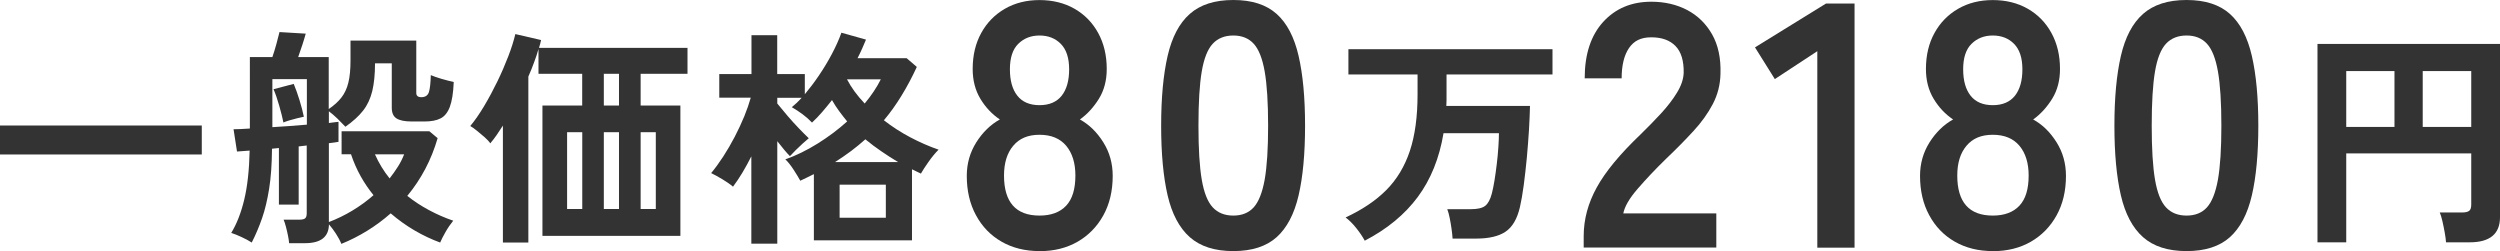 <?xml version="1.0" encoding="UTF-8"?>
<svg id="_レイヤー_2" data-name="レイヤー 2" xmlns="http://www.w3.org/2000/svg" viewBox="0 0 347.78 34.93">
  <defs>
    <style>
      .cls-1 {
        fill: #333;
      }
    </style>
  </defs>
  <g id="_デザイン" data-name="デザイン">
    <g>
      <path class="cls-1" d="M0,21.49v-4.03h28.07v4.03H0Z"/>
      <path class="cls-1" d="M47.49,33.93c-.19-.47-.45-.95-.77-1.44-.32-.49-.64-.92-.96-1.28-.02,1.75-1.13,2.62-3.33,2.62h-2.21c-.02-.28-.07-.63-.16-1.06-.09-.43-.18-.84-.29-1.25-.11-.4-.21-.72-.32-.96h2.17c.4,0,.68-.06.83-.19.15-.13.22-.36.22-.7v-9.43l-1.12.13v8.09h-2.75v-7.87l-.96.1c-.02,2.17-.15,4.03-.4,5.58-.25,1.55-.57,2.9-.98,4.08-.41,1.17-.88,2.3-1.44,3.39-.4-.26-.87-.51-1.39-.75-.52-.25-1.01-.44-1.46-.59.77-1.26,1.37-2.8,1.81-4.64.44-1.83.69-4.1.75-6.81l-1.76.13-.48-3.1c.53,0,1.29-.03,2.27-.1V7.94h3.13c.19-.55.38-1.16.56-1.82.18-.66.32-1.22.43-1.66l3.65.22c-.11.4-.26.92-.46,1.53-.2.62-.4,1.19-.59,1.73h4.25v7.23c.75-.51,1.34-1.05,1.77-1.61.44-.56.76-1.25.96-2.06.2-.81.3-1.84.3-3.1v-2.75h9.15v7.29c0,.38.23.58.7.58.55,0,.91-.24,1.06-.72.15-.48.23-1.26.26-2.35.38.17.9.35,1.53.53.64.18,1.19.33,1.66.43-.06,1.51-.25,2.66-.54,3.45-.3.79-.73,1.33-1.29,1.61-.56.29-1.31.43-2.22.43h-1.82c-.94,0-1.63-.14-2.08-.42s-.67-.78-.67-1.5v-6.17h-2.33c0,1.51-.13,2.8-.38,3.85-.26,1.06-.68,1.97-1.28,2.73-.6.77-1.42,1.51-2.46,2.24-.34-.36-.71-.74-1.12-1.14-.41-.39-.8-.73-1.18-1.01v1.63c.3-.04.56-.07.78-.1.22-.02.41-.04.56-.06v2.78c-.34.06-.79.13-1.34.19v10.97c1.13-.43,2.22-.96,3.28-1.6s2.03-1.35,2.93-2.14c-.66-.81-1.26-1.69-1.79-2.64-.53-.95-.98-1.97-1.34-3.05h-1.31v-3.2h12.21l1.15.96c-.87,3.01-2.28,5.68-4.22,8.03.94.75,1.95,1.41,3.02,1.98,1.08.58,2.2,1.07,3.37,1.47-.38.47-.74.99-1.07,1.57s-.58,1.07-.75,1.47c-1.17-.43-2.35-.98-3.52-1.66-1.17-.68-2.29-1.48-3.36-2.4-2.03,1.79-4.32,3.21-6.87,4.25ZM37.9,17.69c.79-.04,1.59-.1,2.41-.16.82-.06,1.61-.13,2.38-.19v-6.33h-4.8v6.68ZM39.43,17.05c-.13-.64-.32-1.41-.58-2.32-.26-.91-.52-1.68-.8-2.32l2.81-.74c.28.66.54,1.41.8,2.24.26.83.46,1.61.61,2.33-.23.04-.54.11-.93.21-.38.1-.75.2-1.1.3-.35.11-.62.2-.82.29ZM54.2,24.82c.43-.55.82-1.11,1.17-1.66.35-.55.63-1.12.85-1.69h-4.06c.55,1.24,1.24,2.36,2.05,3.36Z"/>
      <path class="cls-1" d="M69.96,33.74v-16.27c-.3.47-.59.91-.88,1.33-.29.42-.58.79-.88,1.14-.17-.26-.43-.54-.78-.85-.35-.31-.71-.61-1.07-.9-.36-.29-.67-.51-.93-.66.64-.77,1.28-1.69,1.93-2.78.65-1.09,1.26-2.23,1.84-3.42s1.08-2.36,1.52-3.5c.44-1.14.76-2.17.98-3.09l3.58.83c-.06.32-.16.68-.29,1.09h20.66v3.61h-6.52v4.41h5.53v18.13h-19.19V14.68h5.53v-4.41h-6.08v-3.45c-.17.6-.37,1.22-.61,1.85-.23.64-.5,1.3-.8,1.98v23.09h-3.55ZM78.89,29.07h2.11v-10.68h-2.11v10.68ZM84,14.68h2.11v-4.41h-2.11v4.41ZM84,29.07h2.11v-10.68h-2.11v10.68ZM89.12,29.07h2.11v-10.68h-2.11v10.68Z"/>
      <path class="cls-1" d="M104.52,33.9v-12.15c-.41.81-.83,1.58-1.26,2.3-.44.72-.87,1.36-1.29,1.92-.34-.3-.82-.63-1.44-1.01-.62-.37-1.15-.67-1.6-.88.55-.66,1.11-1.43,1.68-2.3.56-.87,1.1-1.79,1.6-2.75.5-.96.94-1.91,1.33-2.85.38-.94.68-1.8.9-2.59h-4.38v-3.29h4.48v-5.4h3.58v5.4h3.84v2.81c.66-.79,1.32-1.66,1.97-2.62.65-.96,1.25-1.95,1.79-2.97.54-1.02.99-2.01,1.33-2.97l3.42.96c-.17.41-.35.83-.54,1.26-.19.44-.41.88-.64,1.33h6.84l1.41,1.21c-.66,1.43-1.37,2.76-2.13,4-.76,1.24-1.57,2.38-2.45,3.42,1.15.9,2.38,1.69,3.69,2.38,1.31.69,2.62,1.26,3.92,1.71-.47.47-.93,1.03-1.39,1.68-.46.65-.82,1.2-1.07,1.65-.21-.11-.42-.21-.62-.3-.2-.1-.41-.2-.62-.3v9.88h-13.65v-9.21c-.3.15-.61.3-.93.46-.32.16-.64.31-.96.46-.23-.43-.55-.94-.94-1.55-.4-.61-.77-1.08-1.14-1.42,1.49-.53,2.98-1.26,4.48-2.19,1.49-.93,2.87-1.96,4.12-3.09-.38-.47-.76-.95-1.12-1.44-.36-.49-.69-1-.99-1.53-.47.6-.93,1.16-1.39,1.69-.46.53-.92,1.01-1.39,1.44-.41-.43-.85-.82-1.34-1.18-.49-.36-.98-.68-1.47-.96.21-.17.44-.37.67-.59.23-.22.47-.46.7-.72h-3.39v.8c.43.53.91,1.11,1.44,1.73.53.62,1.06,1.2,1.58,1.74s.98,1,1.36,1.36c-.21.17-.49.41-.83.72-.34.31-.67.62-.99.94-.32.32-.59.6-.8.83-.23-.23-.51-.54-.82-.91-.31-.37-.62-.76-.94-1.17v14.26h-3.58ZM116.16,22.55h8.79c-.79-.47-1.57-.96-2.33-1.49-.77-.52-1.51-1.08-2.24-1.68-.64.58-1.31,1.12-2.01,1.65-.7.52-1.44,1.03-2.21,1.52ZM116.8,30.29h6.43v-4.6h-6.43v4.6ZM120.29,14.4c.94-1.13,1.68-2.25,2.24-3.36h-4.7c.6,1.15,1.42,2.27,2.46,3.36Z"/>
      <path class="cls-1" d="M144.61,34.93c-2,0-3.76-.44-5.28-1.31-1.52-.87-2.71-2.1-3.56-3.68-.86-1.58-1.28-3.41-1.28-5.47,0-1.71.44-3.27,1.33-4.68.89-1.4,1.98-2.46,3.27-3.17-1.1-.74-2-1.7-2.71-2.88-.71-1.18-1.07-2.56-1.07-4.14,0-1.91.4-3.58,1.19-5.01.79-1.44,1.89-2.56,3.29-3.37,1.41-.81,3.01-1.21,4.82-1.21s3.46.4,4.87,1.21c1.41.81,2.5,1.93,3.29,3.37.79,1.44,1.19,3.11,1.19,5.01,0,1.58-.36,2.96-1.09,4.14-.73,1.18-1.61,2.14-2.64,2.88,1.29.71,2.37,1.77,3.25,3.17s1.31,2.96,1.31,4.68c0,2.1-.44,3.93-1.31,5.5-.87,1.57-2.07,2.79-3.58,3.66-1.52.87-3.28,1.31-5.28,1.31ZM144.61,29.99c1.61,0,2.85-.46,3.71-1.38.86-.92,1.28-2.32,1.28-4.19,0-1.74-.43-3.12-1.28-4.14-.86-1.02-2.09-1.53-3.71-1.53s-2.8.51-3.66,1.53c-.86,1.02-1.28,2.4-1.28,4.14,0,3.71,1.65,5.57,4.94,5.57ZM144.61,14.63c1.36,0,2.38-.44,3.08-1.31.69-.87,1.04-2.1,1.04-3.68s-.39-2.76-1.16-3.54c-.77-.78-1.76-1.16-2.96-1.16s-2.18.39-2.96,1.16-1.16,1.95-1.16,3.54.35,2.81,1.04,3.68c.69.87,1.72,1.31,3.08,1.31Z"/>
      <path class="cls-1" d="M171.57,34.93c-2.58,0-4.6-.65-6.06-1.94-1.45-1.29-2.48-3.23-3.08-5.81-.6-2.58-.9-5.81-.9-9.69s.3-7.11.9-9.71c.6-2.6,1.62-4.55,3.08-5.84,1.45-1.29,3.47-1.94,6.06-1.94s4.59.65,6.03,1.94c1.44,1.29,2.45,3.24,3.05,5.84.6,2.6.9,5.84.9,9.71s-.3,7.11-.9,9.69c-.6,2.58-1.62,4.52-3.05,5.81-1.44,1.29-3.45,1.94-6.03,1.94ZM171.57,29.99c1.19,0,2.14-.38,2.83-1.14.69-.76,1.2-2.04,1.53-3.85.32-1.81.48-4.31.48-7.51s-.16-5.75-.48-7.56c-.32-1.81-.83-3.09-1.53-3.85-.7-.76-1.64-1.14-2.83-1.14s-2.15.38-2.86,1.14c-.71.76-1.22,2.04-1.53,3.85-.31,1.81-.46,4.33-.46,7.56s.15,5.7.46,7.51c.31,1.81.82,3.09,1.53,3.85.71.76,1.66,1.14,2.86,1.14Z"/>
      <path class="cls-1" d="M189.85,33.48c-.28-.53-.67-1.11-1.17-1.74-.5-.63-1-1.12-1.49-1.49,2.3-1.07,4.19-2.33,5.66-3.81s2.56-3.29,3.28-5.45,1.07-4.79,1.07-7.88v-2.75h-9.62v-3.52h28.39v3.52h-14.74v3.58c0,.28-.01.54-.03.8h11.64c-.02.96-.07,2.07-.14,3.33-.08,1.26-.18,2.55-.3,3.88-.13,1.33-.27,2.6-.43,3.81-.16,1.2-.34,2.22-.53,3.05-.38,1.64-1.05,2.78-2,3.42-.95.64-2.31.96-4.08.96h-3.29c-.02-.38-.07-.83-.14-1.34s-.16-1.02-.26-1.52c-.1-.5-.21-.91-.34-1.23h3.26c.94,0,1.61-.15,2.01-.46.4-.31.71-.88.93-1.71.13-.49.25-1.1.37-1.82.12-.72.22-1.49.32-2.3.1-.81.17-1.59.22-2.35.05-.76.08-1.4.08-1.93h-7.71c-.58,3.47-1.77,6.43-3.58,8.87-1.81,2.44-4.27,4.47-7.39,6.09Z"/>
      <path class="cls-1" d="M220.31,34.45v-1.6c0-2.33.61-4.59,1.82-6.78,1.21-2.2,3.24-4.65,6.08-7.36,1-.97,1.95-1.95,2.86-2.93.9-.98,1.65-1.95,2.23-2.91.58-.95.89-1.87.92-2.74.03-1.68-.35-2.92-1.14-3.73-.79-.81-1.91-1.21-3.37-1.21s-2.42.5-3.1,1.5c-.68,1-1.02,2.41-1.02,4.21h-5.14c0-3.36.86-5.97,2.57-7.85,1.71-1.87,3.94-2.81,6.69-2.81,1.87,0,3.54.39,5.01,1.16,1.47.78,2.62,1.91,3.46,3.39.84,1.49,1.23,3.31,1.16,5.47-.03,1.52-.39,2.92-1.07,4.22-.68,1.29-1.57,2.54-2.69,3.75-1.11,1.21-2.38,2.5-3.8,3.85-1.49,1.45-2.8,2.84-3.95,4.17-1.15,1.32-1.82,2.47-2.01,3.44h12.94v4.75h-18.46Z"/>
      <path class="cls-1" d="M252.81,34.45V7.12l-5.91,3.88-2.76-4.41,9.88-6.1h3.97v33.96h-5.18Z"/>
      <path class="cls-1" d="M277.22,34.93c-2,0-3.76-.44-5.28-1.31-1.52-.87-2.71-2.1-3.56-3.68-.86-1.58-1.28-3.41-1.28-5.47,0-1.71.44-3.27,1.33-4.68.89-1.4,1.98-2.46,3.27-3.17-1.1-.74-2-1.7-2.71-2.88-.71-1.18-1.07-2.56-1.07-4.14,0-1.91.4-3.58,1.19-5.01.79-1.44,1.89-2.56,3.29-3.37,1.41-.81,3.01-1.21,4.82-1.21s3.46.4,4.87,1.21c1.41.81,2.5,1.93,3.29,3.37.79,1.44,1.19,3.11,1.19,5.01,0,1.58-.36,2.96-1.09,4.14-.73,1.18-1.61,2.14-2.64,2.88,1.29.71,2.37,1.77,3.25,3.17s1.31,2.96,1.31,4.68c0,2.1-.44,3.93-1.31,5.5-.87,1.57-2.07,2.79-3.58,3.66-1.52.87-3.28,1.31-5.28,1.31ZM277.22,29.99c1.61,0,2.85-.46,3.71-1.38.86-.92,1.28-2.32,1.28-4.19,0-1.74-.43-3.12-1.28-4.14-.86-1.02-2.09-1.53-3.71-1.53s-2.8.51-3.66,1.53c-.86,1.02-1.28,2.4-1.28,4.14,0,3.71,1.65,5.57,4.94,5.57ZM277.22,14.63c1.36,0,2.38-.44,3.08-1.31.69-.87,1.04-2.1,1.04-3.68s-.39-2.76-1.16-3.54c-.77-.78-1.76-1.16-2.96-1.16s-2.18.39-2.96,1.16-1.16,1.95-1.16,3.54.35,2.81,1.04,3.68c.69.87,1.72,1.31,3.08,1.31Z"/>
      <path class="cls-1" d="M304.18,34.93c-2.58,0-4.6-.65-6.06-1.94-1.45-1.29-2.48-3.23-3.08-5.81-.6-2.58-.9-5.81-.9-9.69s.3-7.11.9-9.71c.6-2.6,1.62-4.55,3.08-5.84,1.45-1.29,3.47-1.94,6.06-1.94s4.59.65,6.03,1.94c1.44,1.29,2.45,3.24,3.05,5.84.6,2.6.9,5.84.9,9.71s-.3,7.11-.9,9.69c-.6,2.58-1.62,4.52-3.05,5.81-1.44,1.29-3.45,1.94-6.03,1.94ZM304.18,29.99c1.19,0,2.14-.38,2.83-1.14.69-.76,1.2-2.04,1.53-3.85.32-1.81.48-4.31.48-7.51s-.16-5.75-.48-7.56c-.32-1.81-.83-3.09-1.53-3.85-.7-.76-1.64-1.14-2.83-1.14s-2.15.38-2.86,1.14c-.71.76-1.22,2.04-1.53,3.85-.31,1.81-.46,4.33-.46,7.56s.15,5.7.46,7.51c.31,1.81.82,3.09,1.53,3.85.71.76,1.66,1.14,2.86,1.14Z"/>
      <path class="cls-1" d="M322.39,33.71V6.11h25.39v24.11c0,2.32-1.41,3.49-4.22,3.49h-3.29c-.02-.36-.08-.82-.18-1.36-.1-.54-.2-1.07-.32-1.58-.12-.51-.24-.92-.37-1.21h3.1c.45,0,.77-.07.98-.22s.3-.45.3-.9v-7.1h-17.39v12.37h-4ZM326.39,17.66h6.71v-7.77h-6.71v7.77ZM337.03,17.66h6.75v-7.77h-6.75v7.77Z"/>
    </g>
  </g>
</svg>